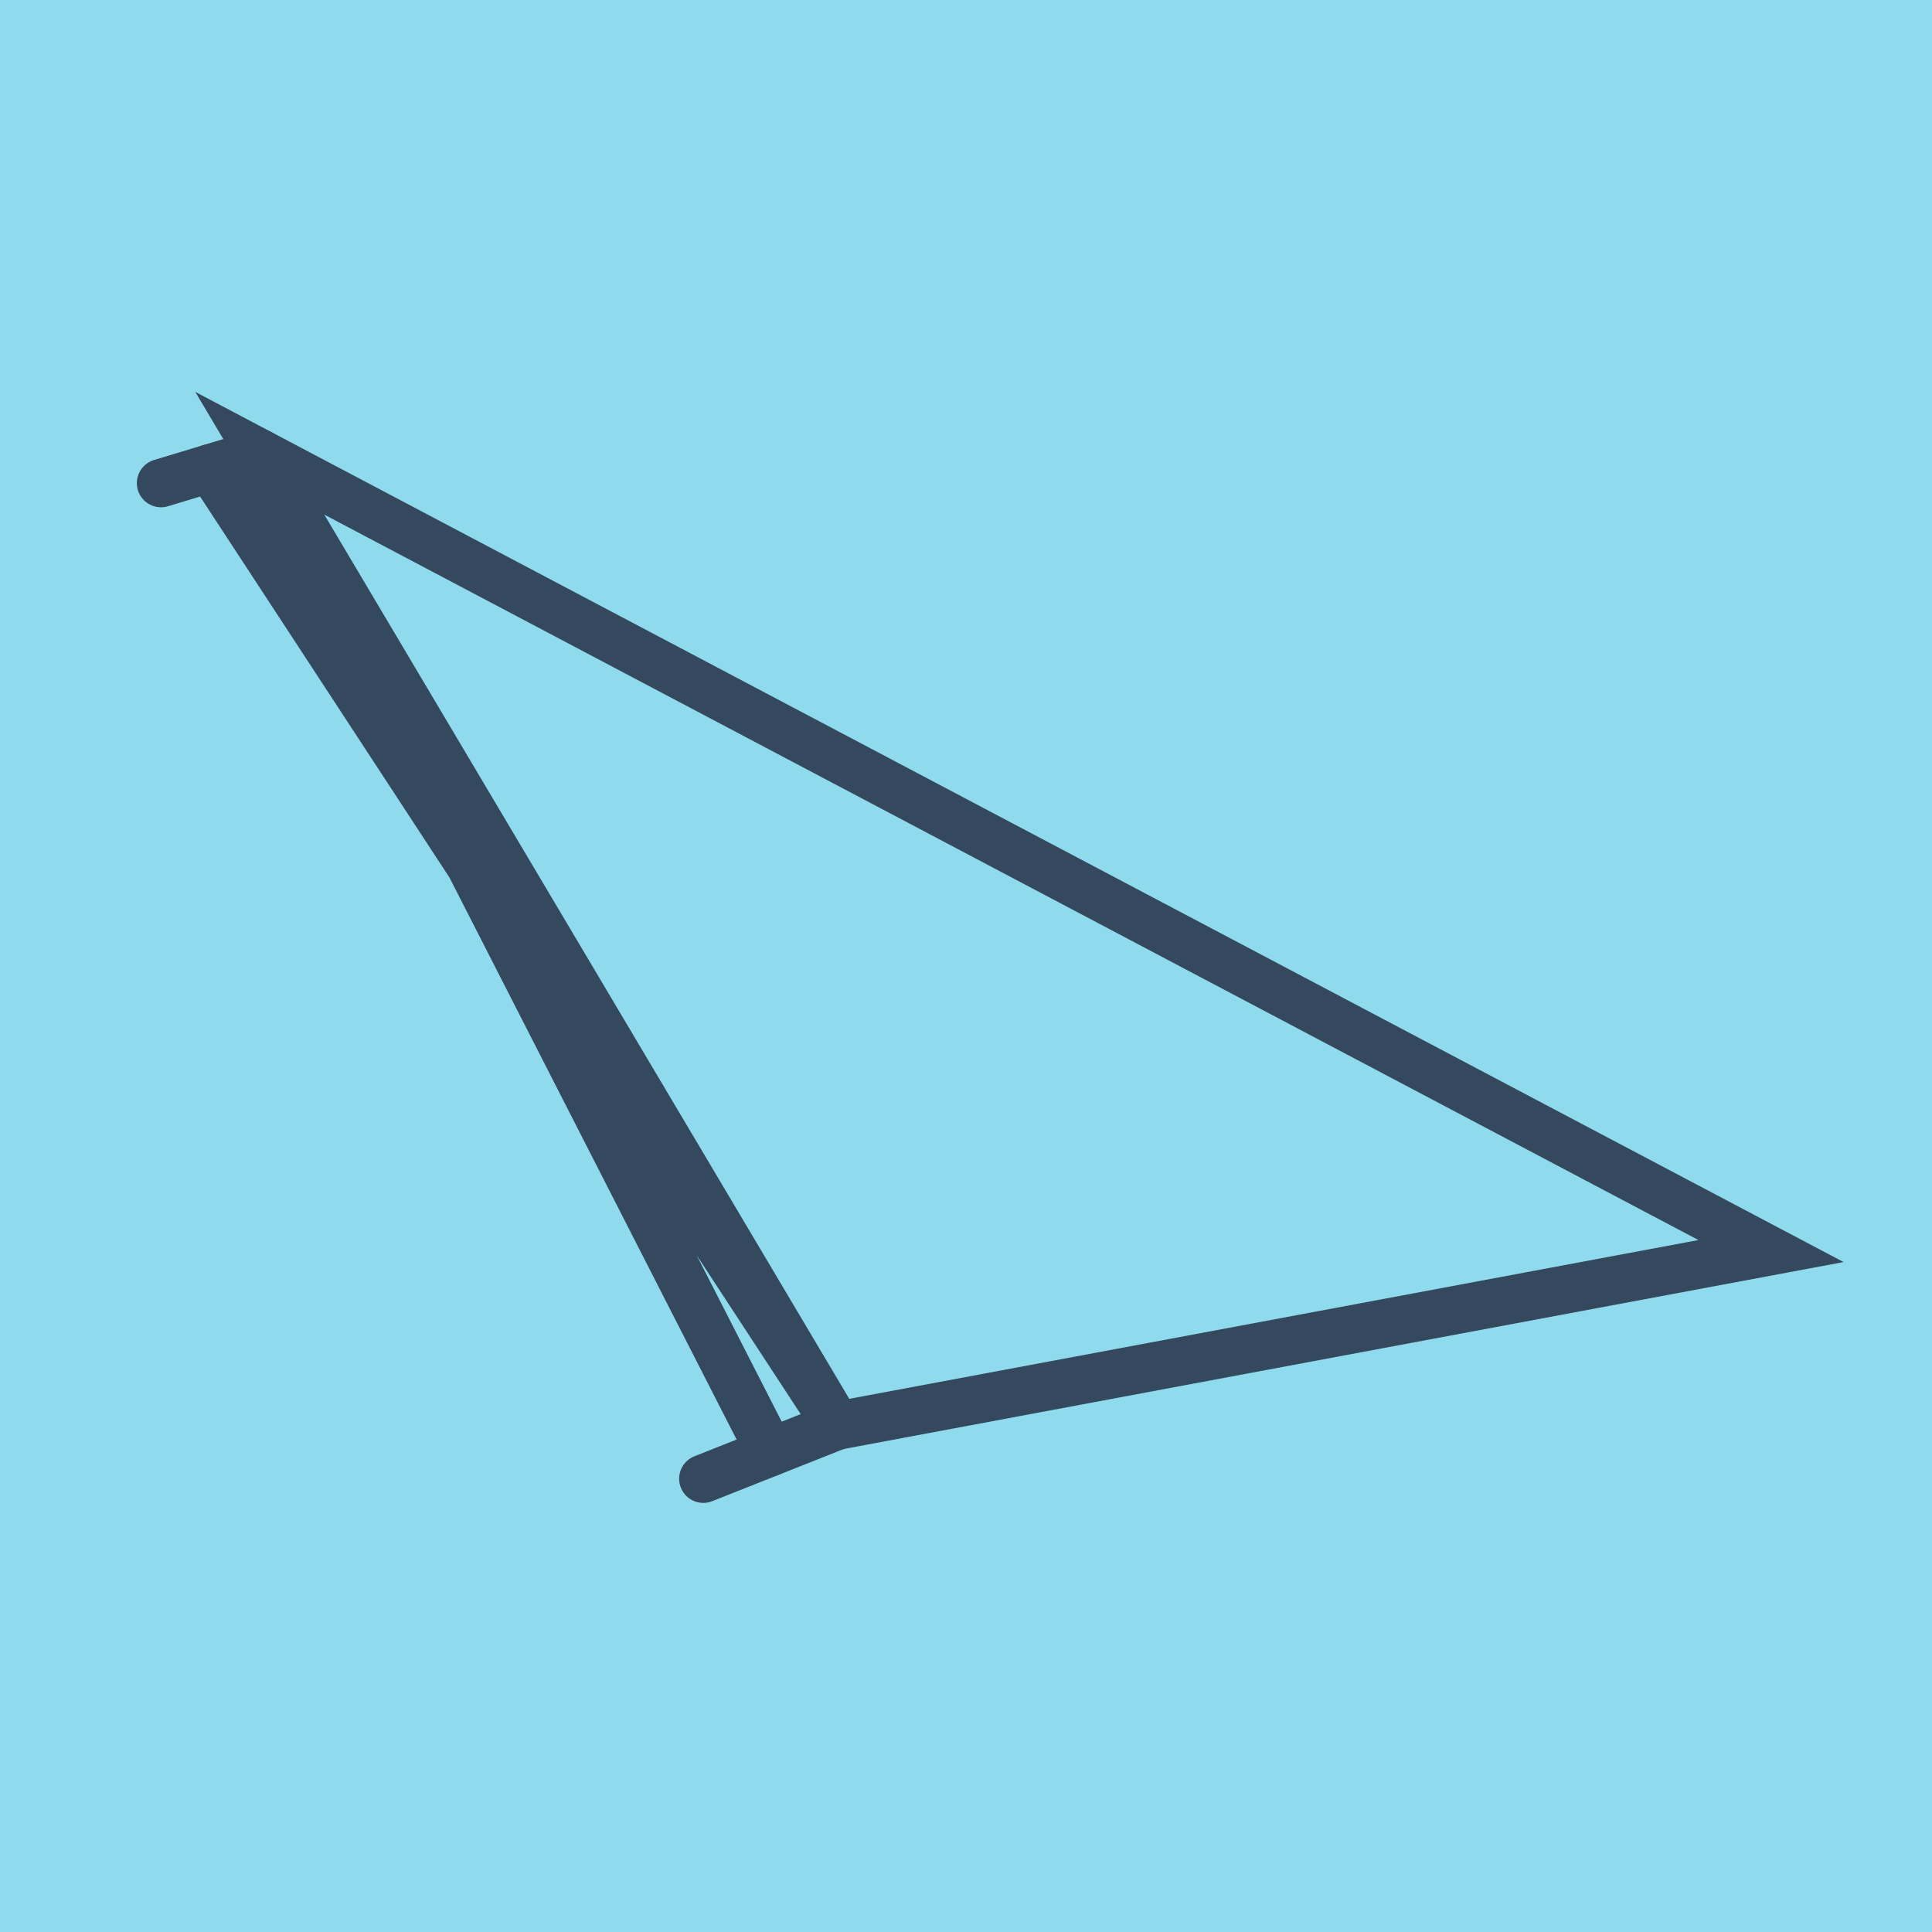 <?xml version="1.0" encoding="utf-8"?>
<!DOCTYPE svg PUBLIC "-//W3C//DTD SVG 1.1//EN" "http://www.w3.org/Graphics/SVG/1.1/DTD/svg11.dtd">
<svg xmlns="http://www.w3.org/2000/svg" xmlns:xlink="http://www.w3.org/1999/xlink" viewBox="-10 -10 120 120" preserveAspectRatio="xMidYMid meet">
	<path style="fill:#90daee" d="M-10-10h120v120H-10z"/>
			<polyline stroke-linecap="round" points="6.136,18.153 0,20.008 " style="fill:none;stroke:#34495e;stroke-width: 3px"/>
			<polyline stroke-linecap="round" points="33.683,81.847 41.994,78.551 " style="fill:none;stroke:#34495e;stroke-width: 3px"/>
			<polyline stroke-linecap="round" points="3.068,19.08 41.994,78.551 100,67.705 6.136,18.153 41.994,78.551 6.136,18.153 37.838,80.199 " style="fill:none;stroke:#34495e;stroke-width: 3px"/>
	</svg>

